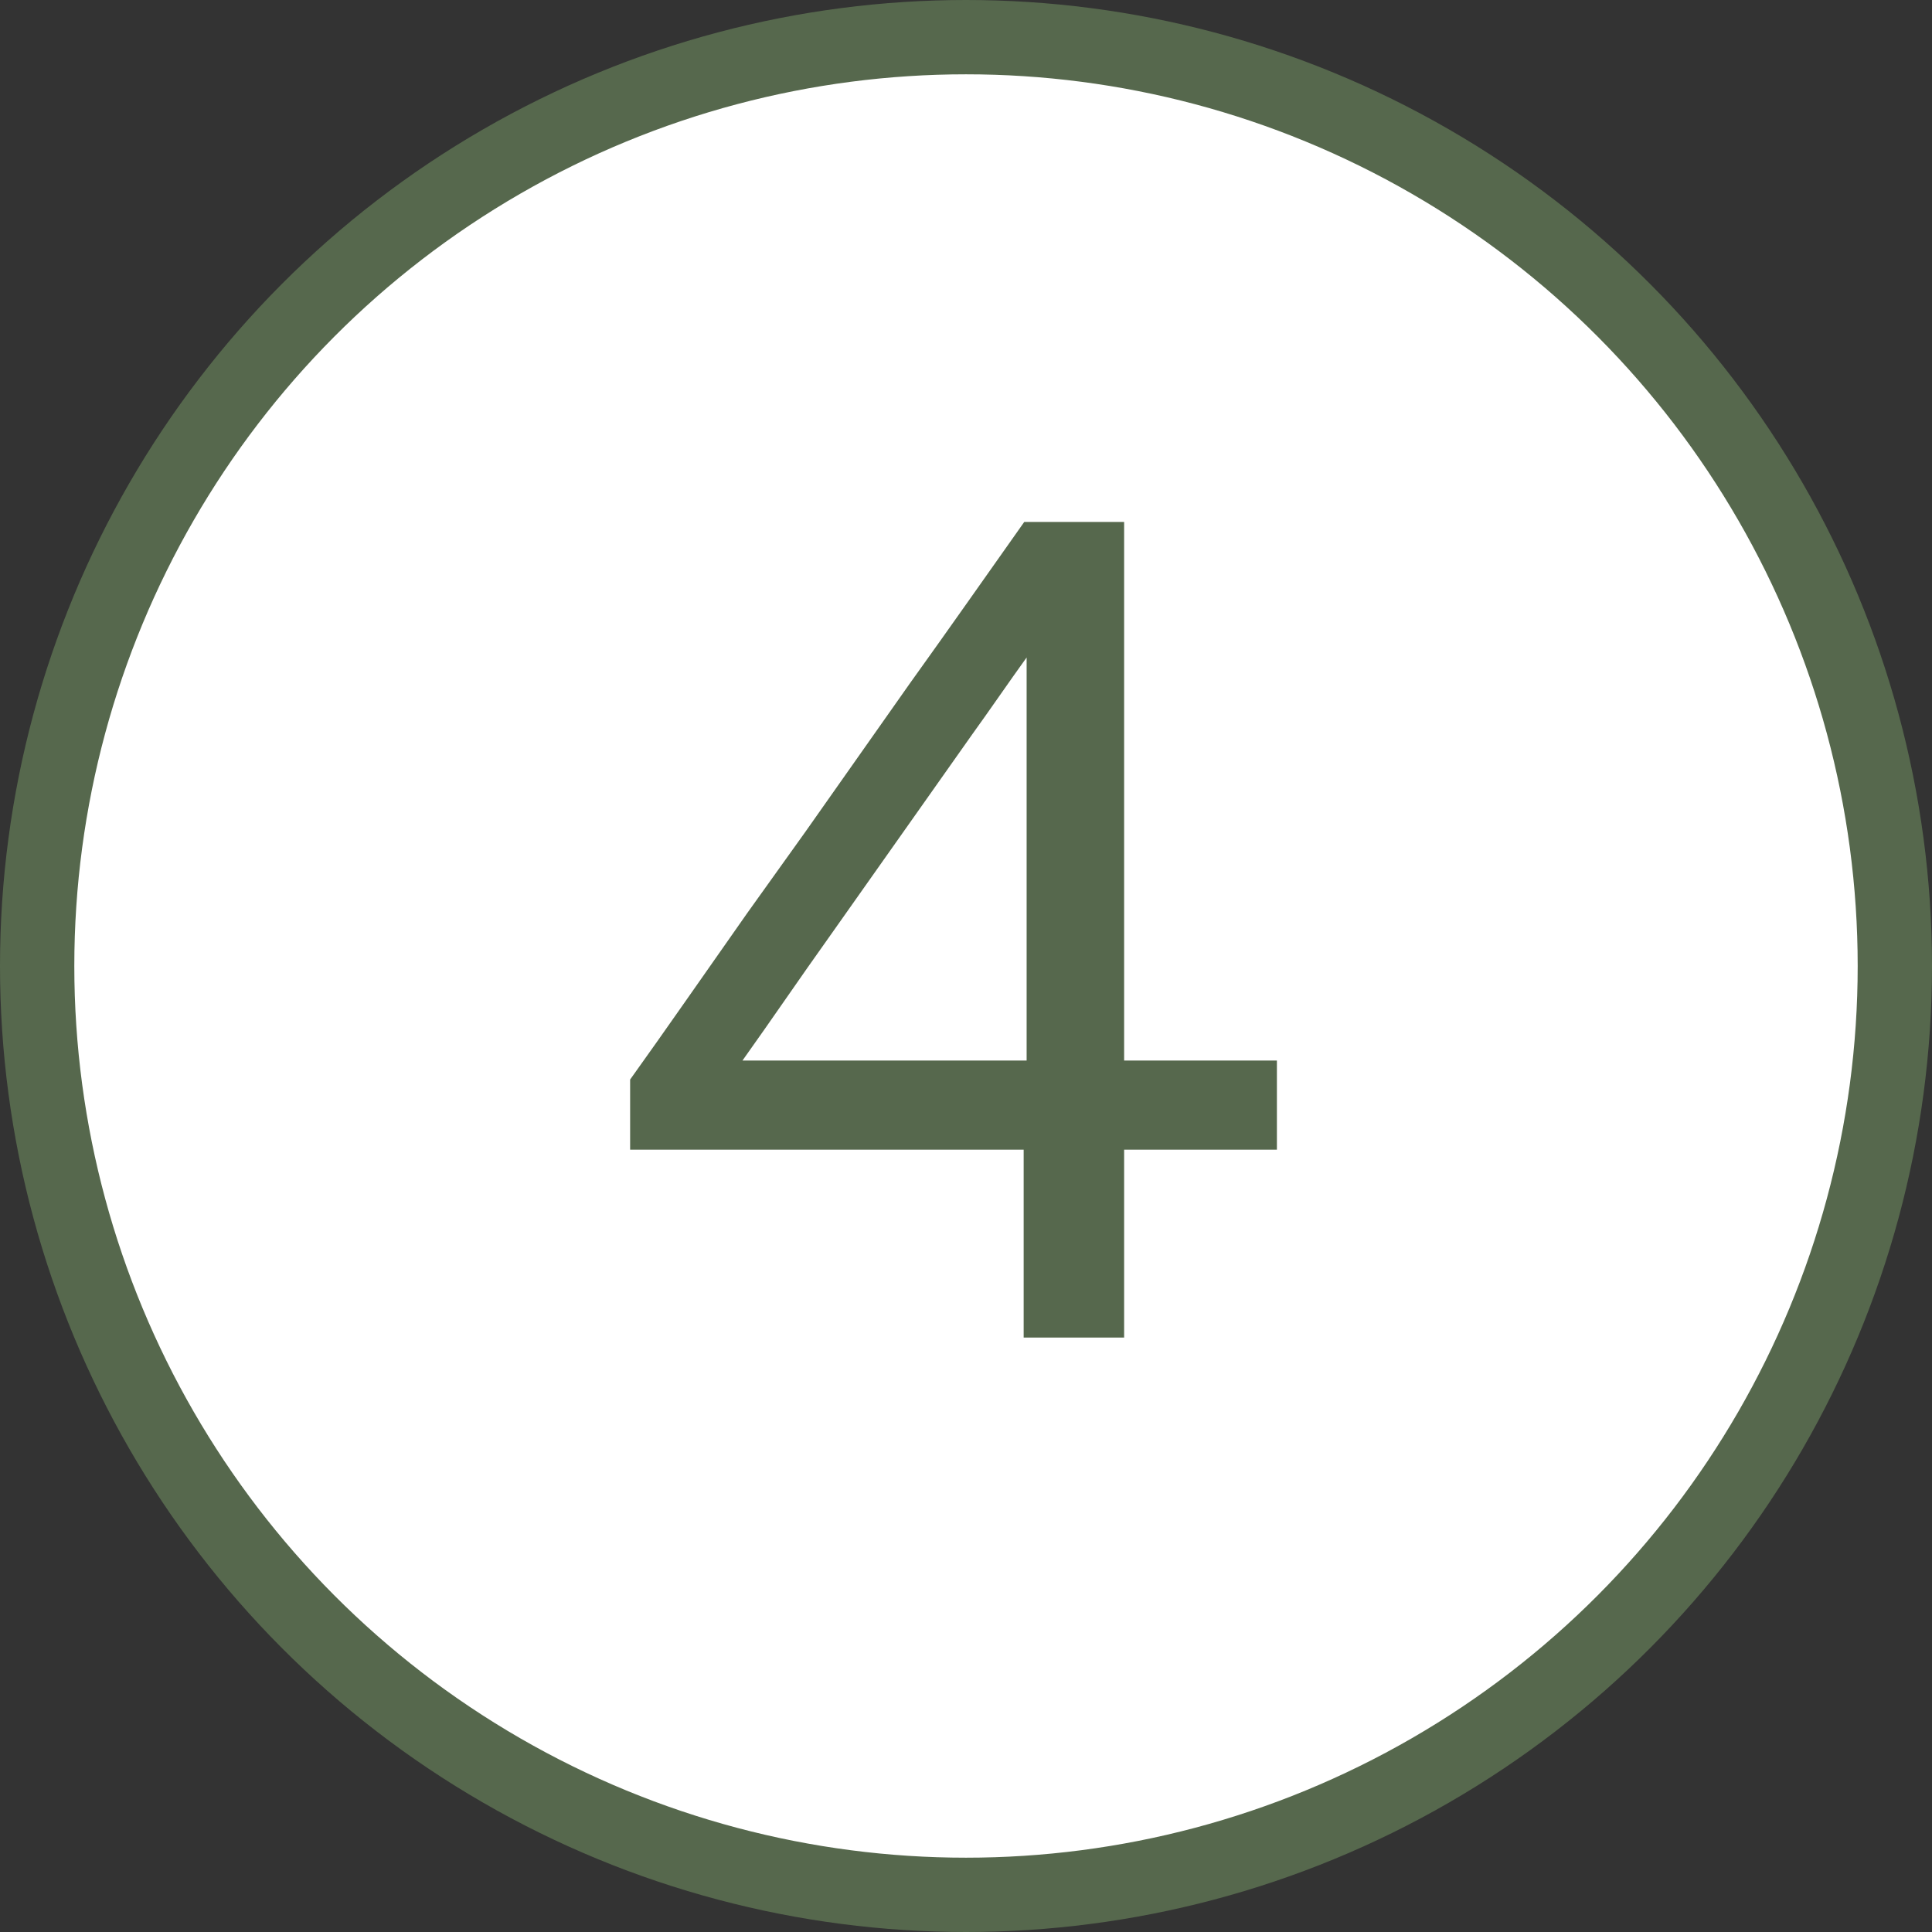 <?xml version="1.0" encoding="UTF-8"?> <svg xmlns="http://www.w3.org/2000/svg" width="26" height="26" viewBox="0 0 26 26" fill="none"><rect x="0" y="0" width="26" height="26" fill="#333333" stroke="none"/> <circle cx="13" cy="13" r="12.5" fill="white" stroke="#56684D"></circle> <path d="M13.776 18V15.472H8.48V14.528C8.709 14.208 8.96 13.853 9.232 13.464C9.504 13.075 9.779 12.683 10.056 12.288C10.339 11.893 10.6 11.528 10.84 11.192L12.248 9.192C12.504 8.835 12.76 8.475 13.016 8.112C13.272 7.749 13.528 7.387 13.784 7.024H15.128V14.272H17.184V15.472H15.128V18H13.776ZM11.16 12.608C10.963 12.885 10.768 13.163 10.576 13.44C10.384 13.717 10.189 13.995 9.992 14.272H13.816V8.848C13.693 9.019 13.571 9.192 13.448 9.368C13.325 9.544 13.203 9.717 13.08 9.888L11.16 12.608Z" fill="#56684D"></path> </svg> 